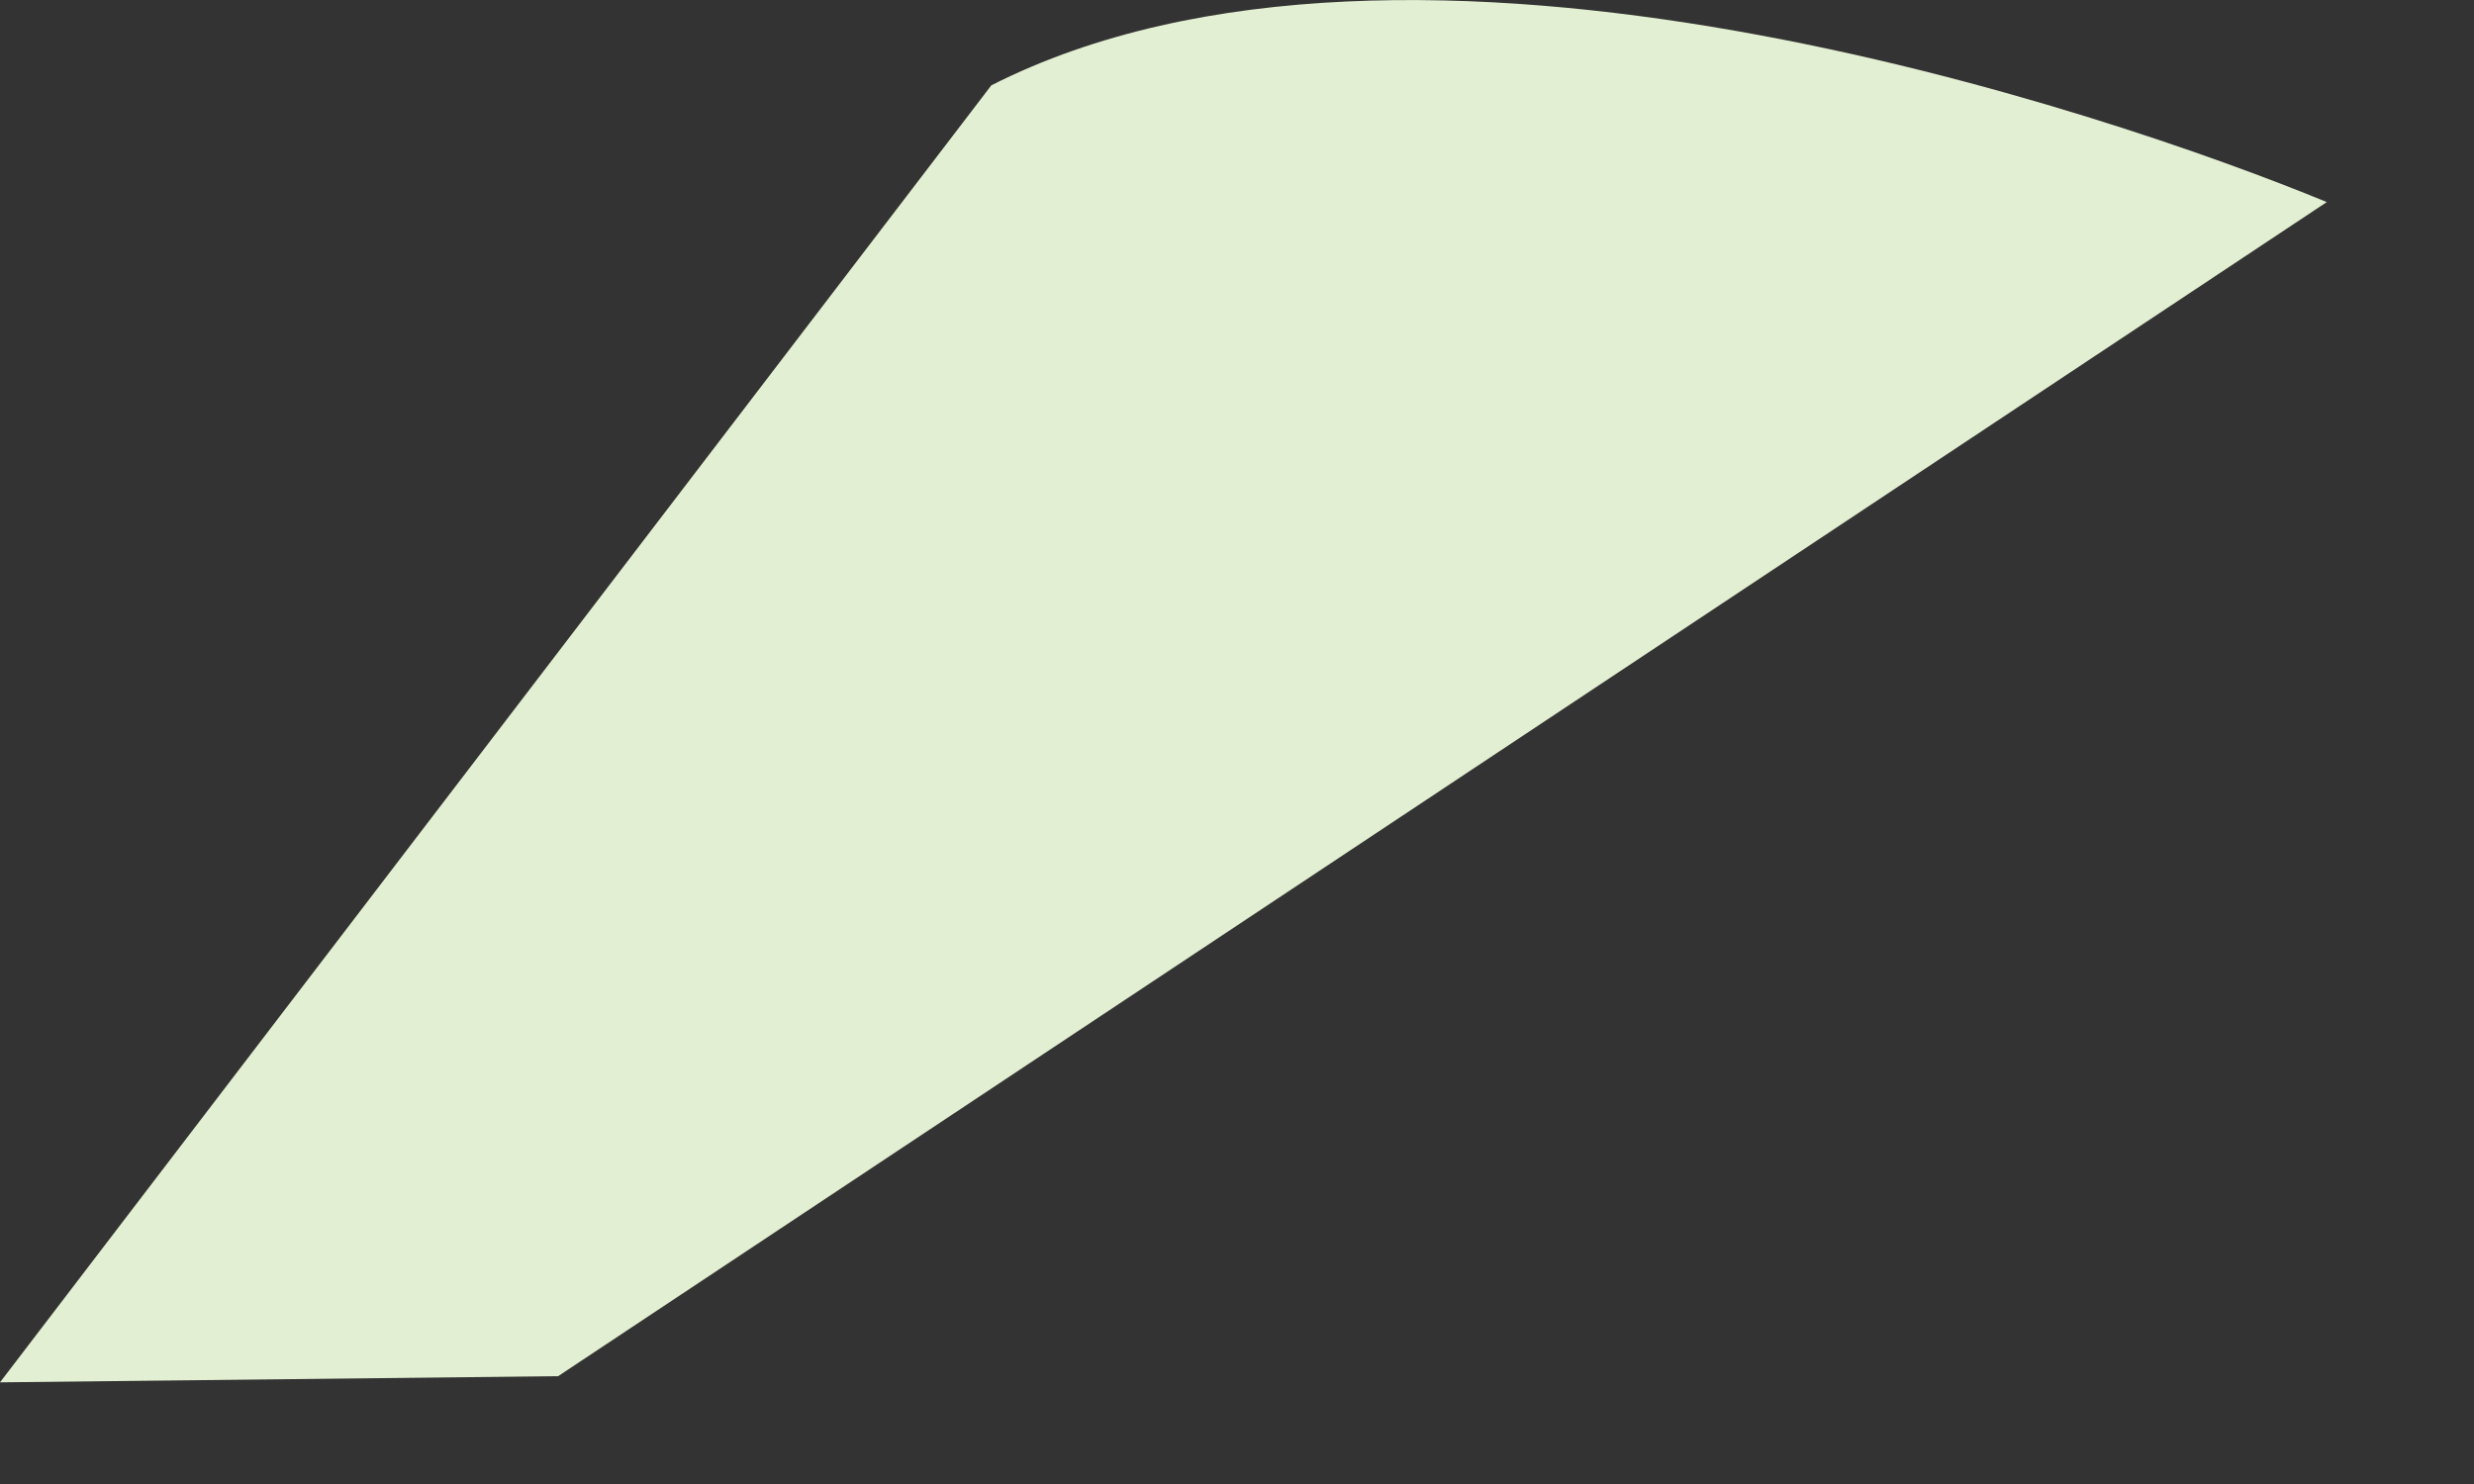 <?xml version="1.0" encoding="utf-8"?>
<svg xmlns="http://www.w3.org/2000/svg" fill="none" height="100%" overflow="visible" preserveAspectRatio="none" style="display: block;" viewBox="0 0 10 6" width="100%">
<rect x="0" y="0" width="10" height="6" fill="#333333" stroke="none"/>
<path clip-rule="evenodd" d="M4.007 0.345C5.7 -0.514 8.536 0.459 9.405 0.817L2.256 5.564L0 5.589L4.007 0.345Z" fill="#E3EFD2" fill-rule="evenodd" id="Vector"/>
</svg>